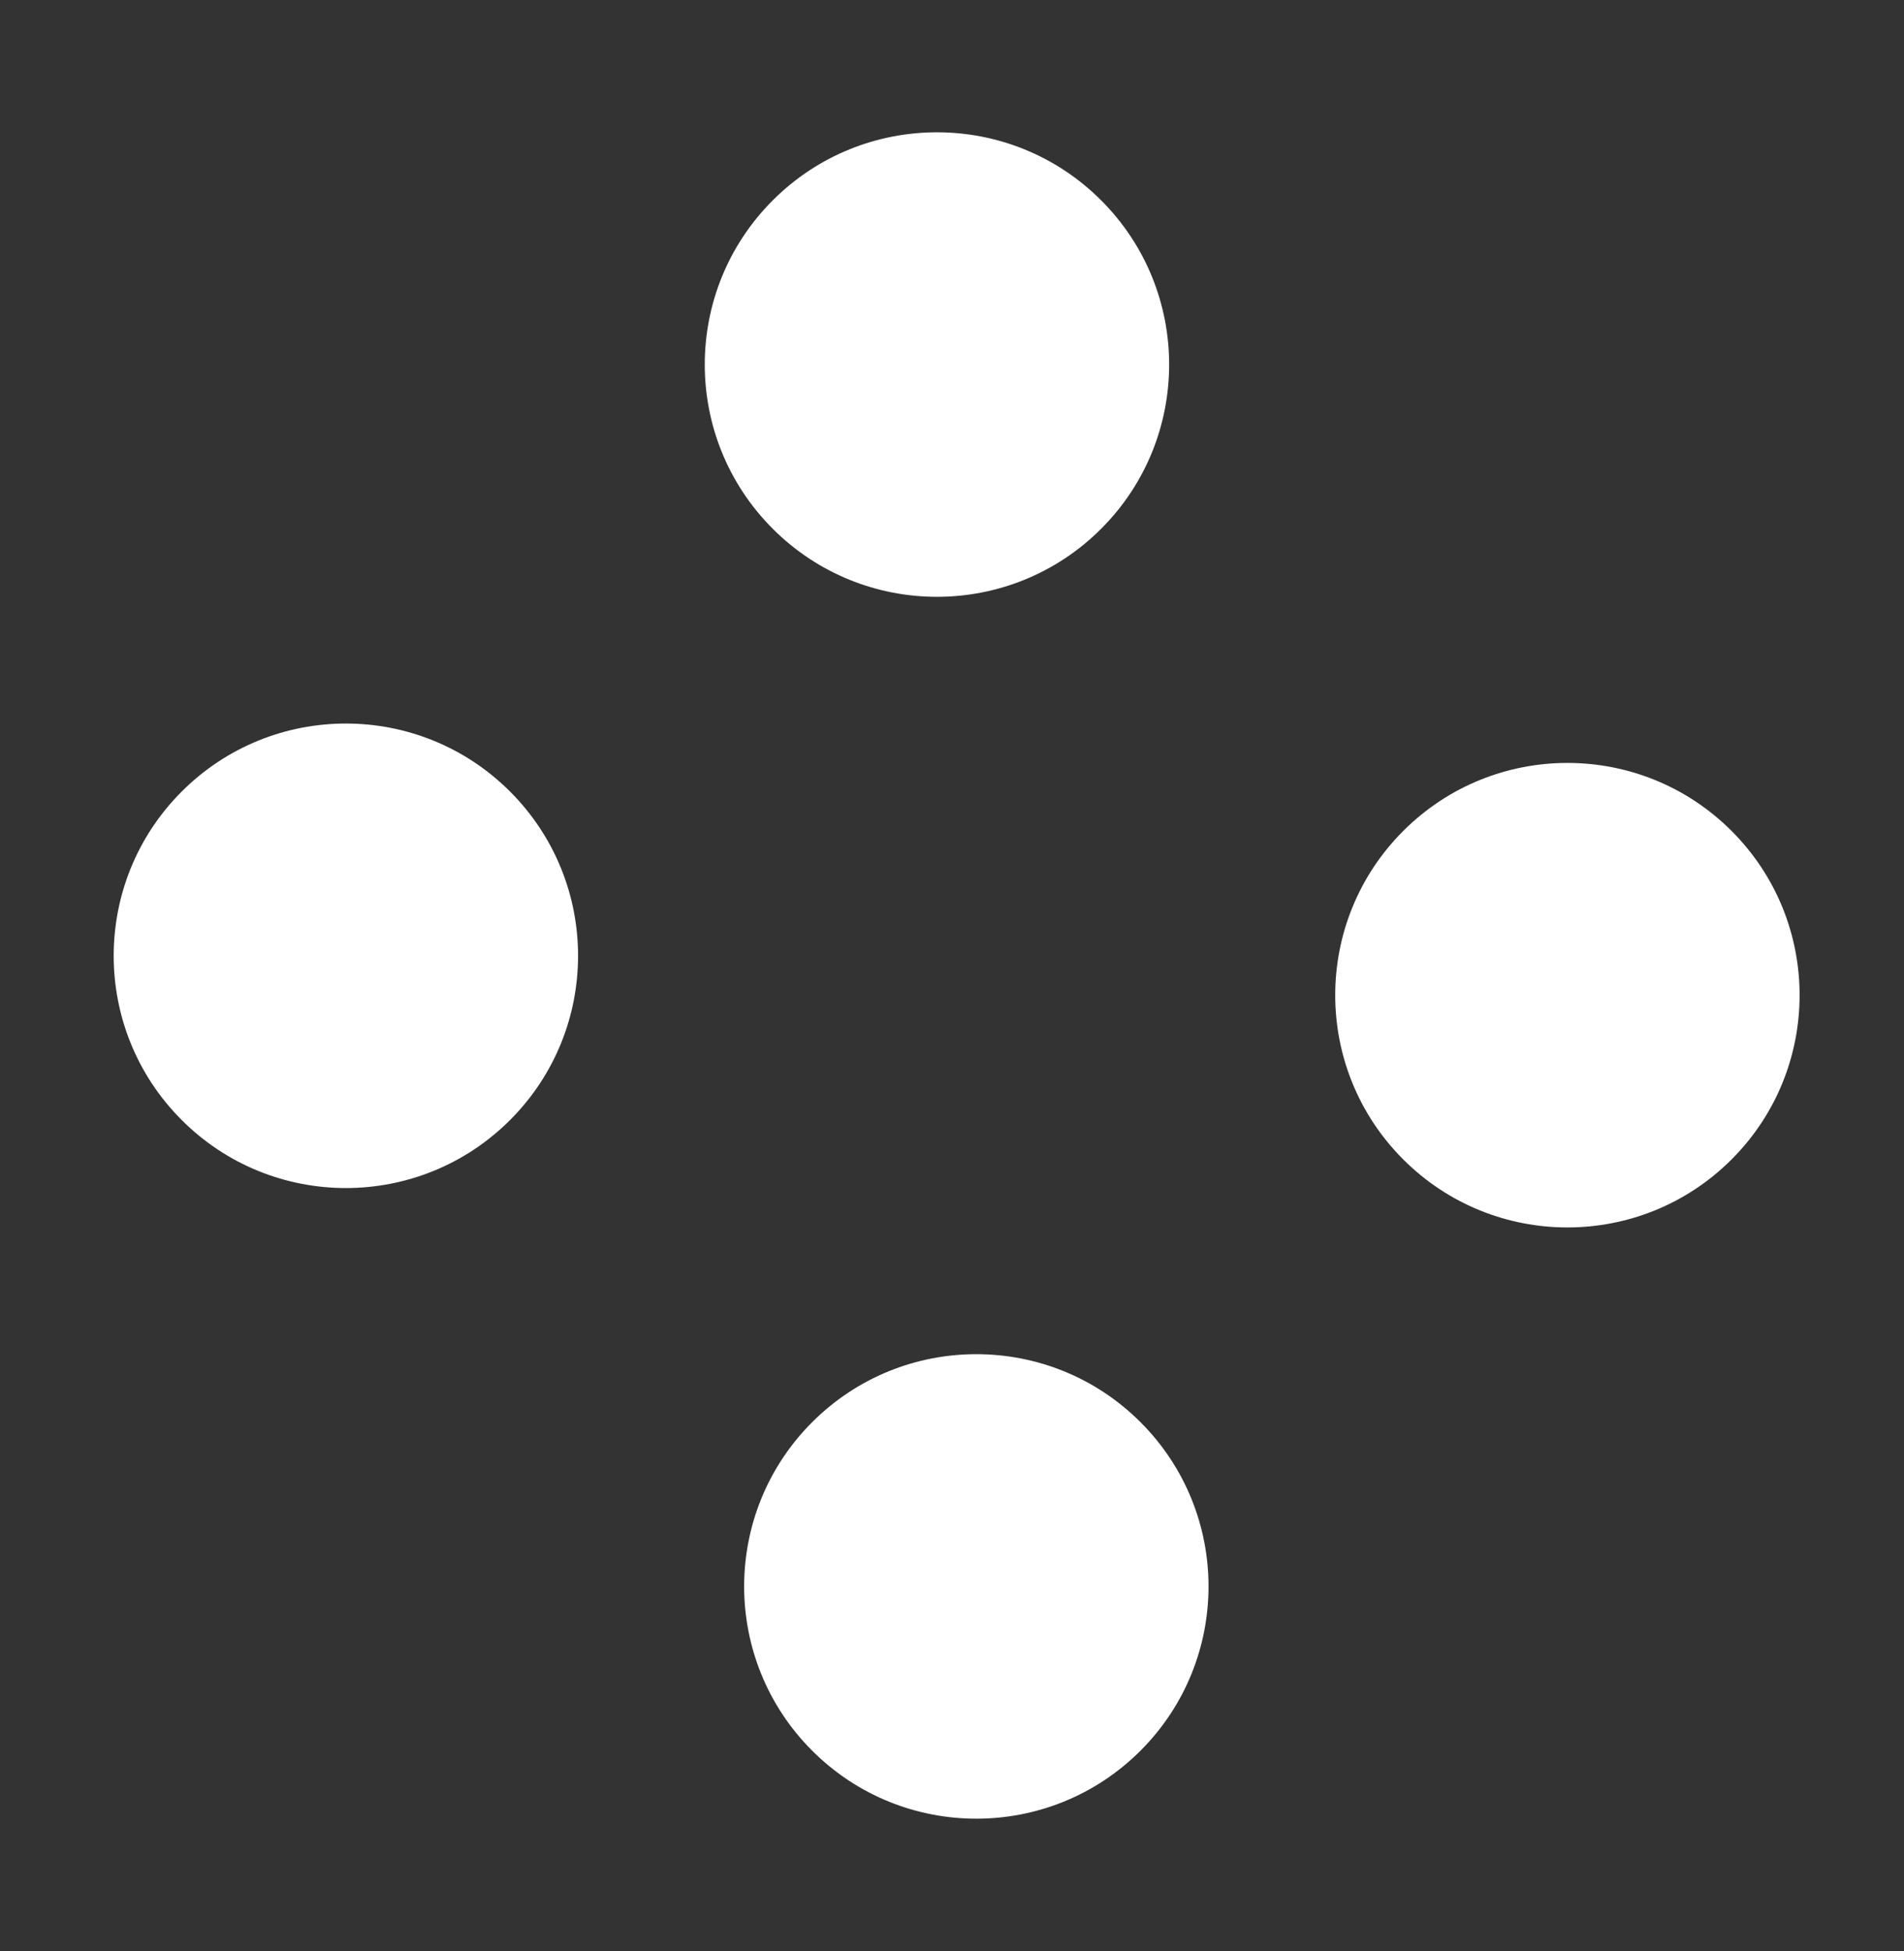 <svg xmlns="http://www.w3.org/2000/svg" width="41" height="42" viewBox="0 0 41 42" fill="none"><rect x="0" y="0" width="41" height="42" fill="#333333" stroke="none"/><circle cx="20.176" cy="7.848" r="5" transform="rotate(45 20.176 7.848)" fill="white"></circle><circle cx="7.448" cy="20.576" r="5" transform="rotate(45 7.448 20.576)" fill="white"></circle><circle cx="33.752" cy="21.424" r="5" transform="rotate(45 33.752 21.424)" fill="white"></circle><circle cx="21.024" cy="34.152" r="5" transform="rotate(45 21.024 34.152)" fill="white"></circle></svg>